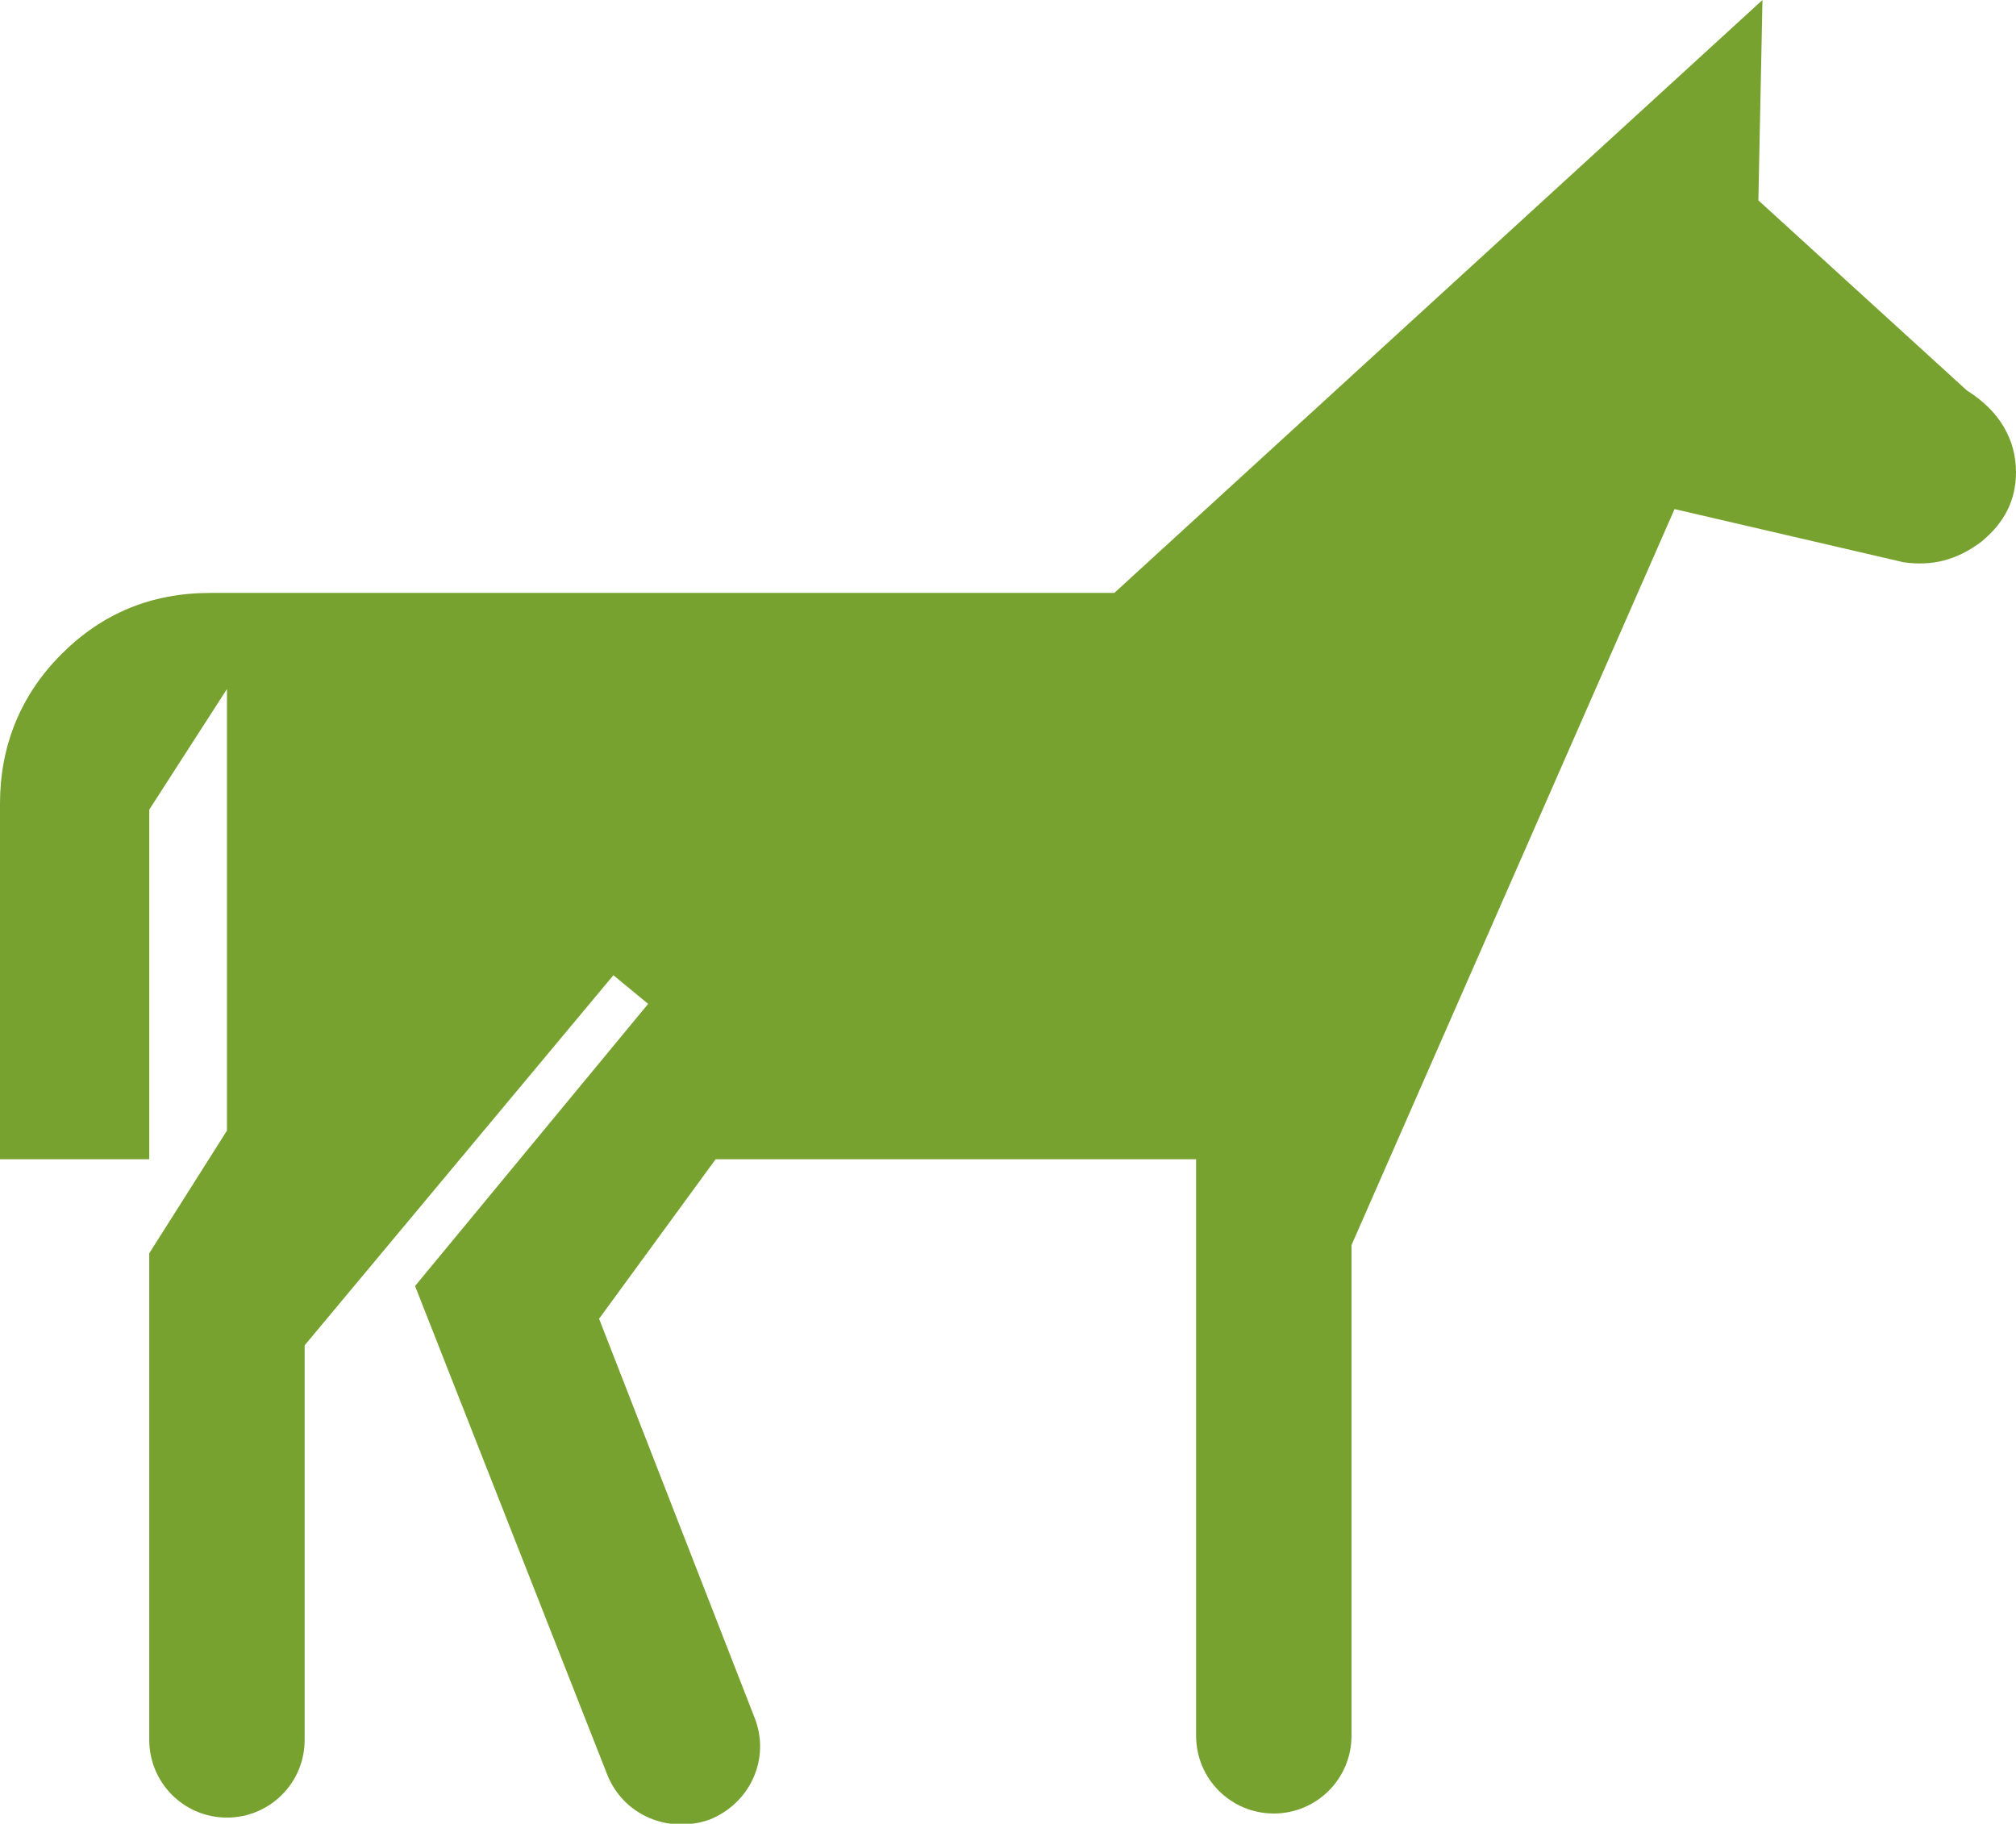 <?xml version="1.0" encoding="utf-8"?>
<!-- Generator: Adobe Illustrator 21.0.0, SVG Export Plug-In . SVG Version: 6.00 Build 0)  -->
<svg version="1.1" id="Layer_1" xmlns="http://www.w3.org/2000/svg" xmlns:xlink="http://www.w3.org/1999/xlink" x="0px" y="0px"
	 viewBox="0 0 98.6 89.2" style="enable-background:new 0 0 98.6 89.2;" xml:space="preserve">
<style type="text/css">
	.st0{fill:#77A22F;}
</style>
<g>
	<path class="st0" d="M96.2,19.1L86,9.8L86.2,0L54.5,29H10.3C7.4,29,5,30,3,32c-2,2-3,4.5-3,7.3v17.4h7.3V39.6l3.8-5.9v21.6l-3.8,6
		l0,23.8c0,2.1,1.7,3.8,3.8,3.8c2.1,0,3.8-1.7,3.8-3.8l0-19.3l0,0L30,47.7l1.7,1.4L20.3,62.9l9.4,23.9c0.8,2,3,2.9,5,2.2
		c2-0.8,3-3,2.2-5l-7.6-19.5l5.7-7.8l23.5,0v28.2c0,2.1,1.7,3.8,3.8,3.8c2.1,0,3.8-1.7,3.8-3.8v-24l15.8-36l11.2,2.6
		c1.4,0.2,2.6-0.1,3.8-1c1.1-0.9,1.7-2,1.7-3.4C98.6,21.5,97.8,20.1,96.2,19.1z"/>
</g>
</svg>

